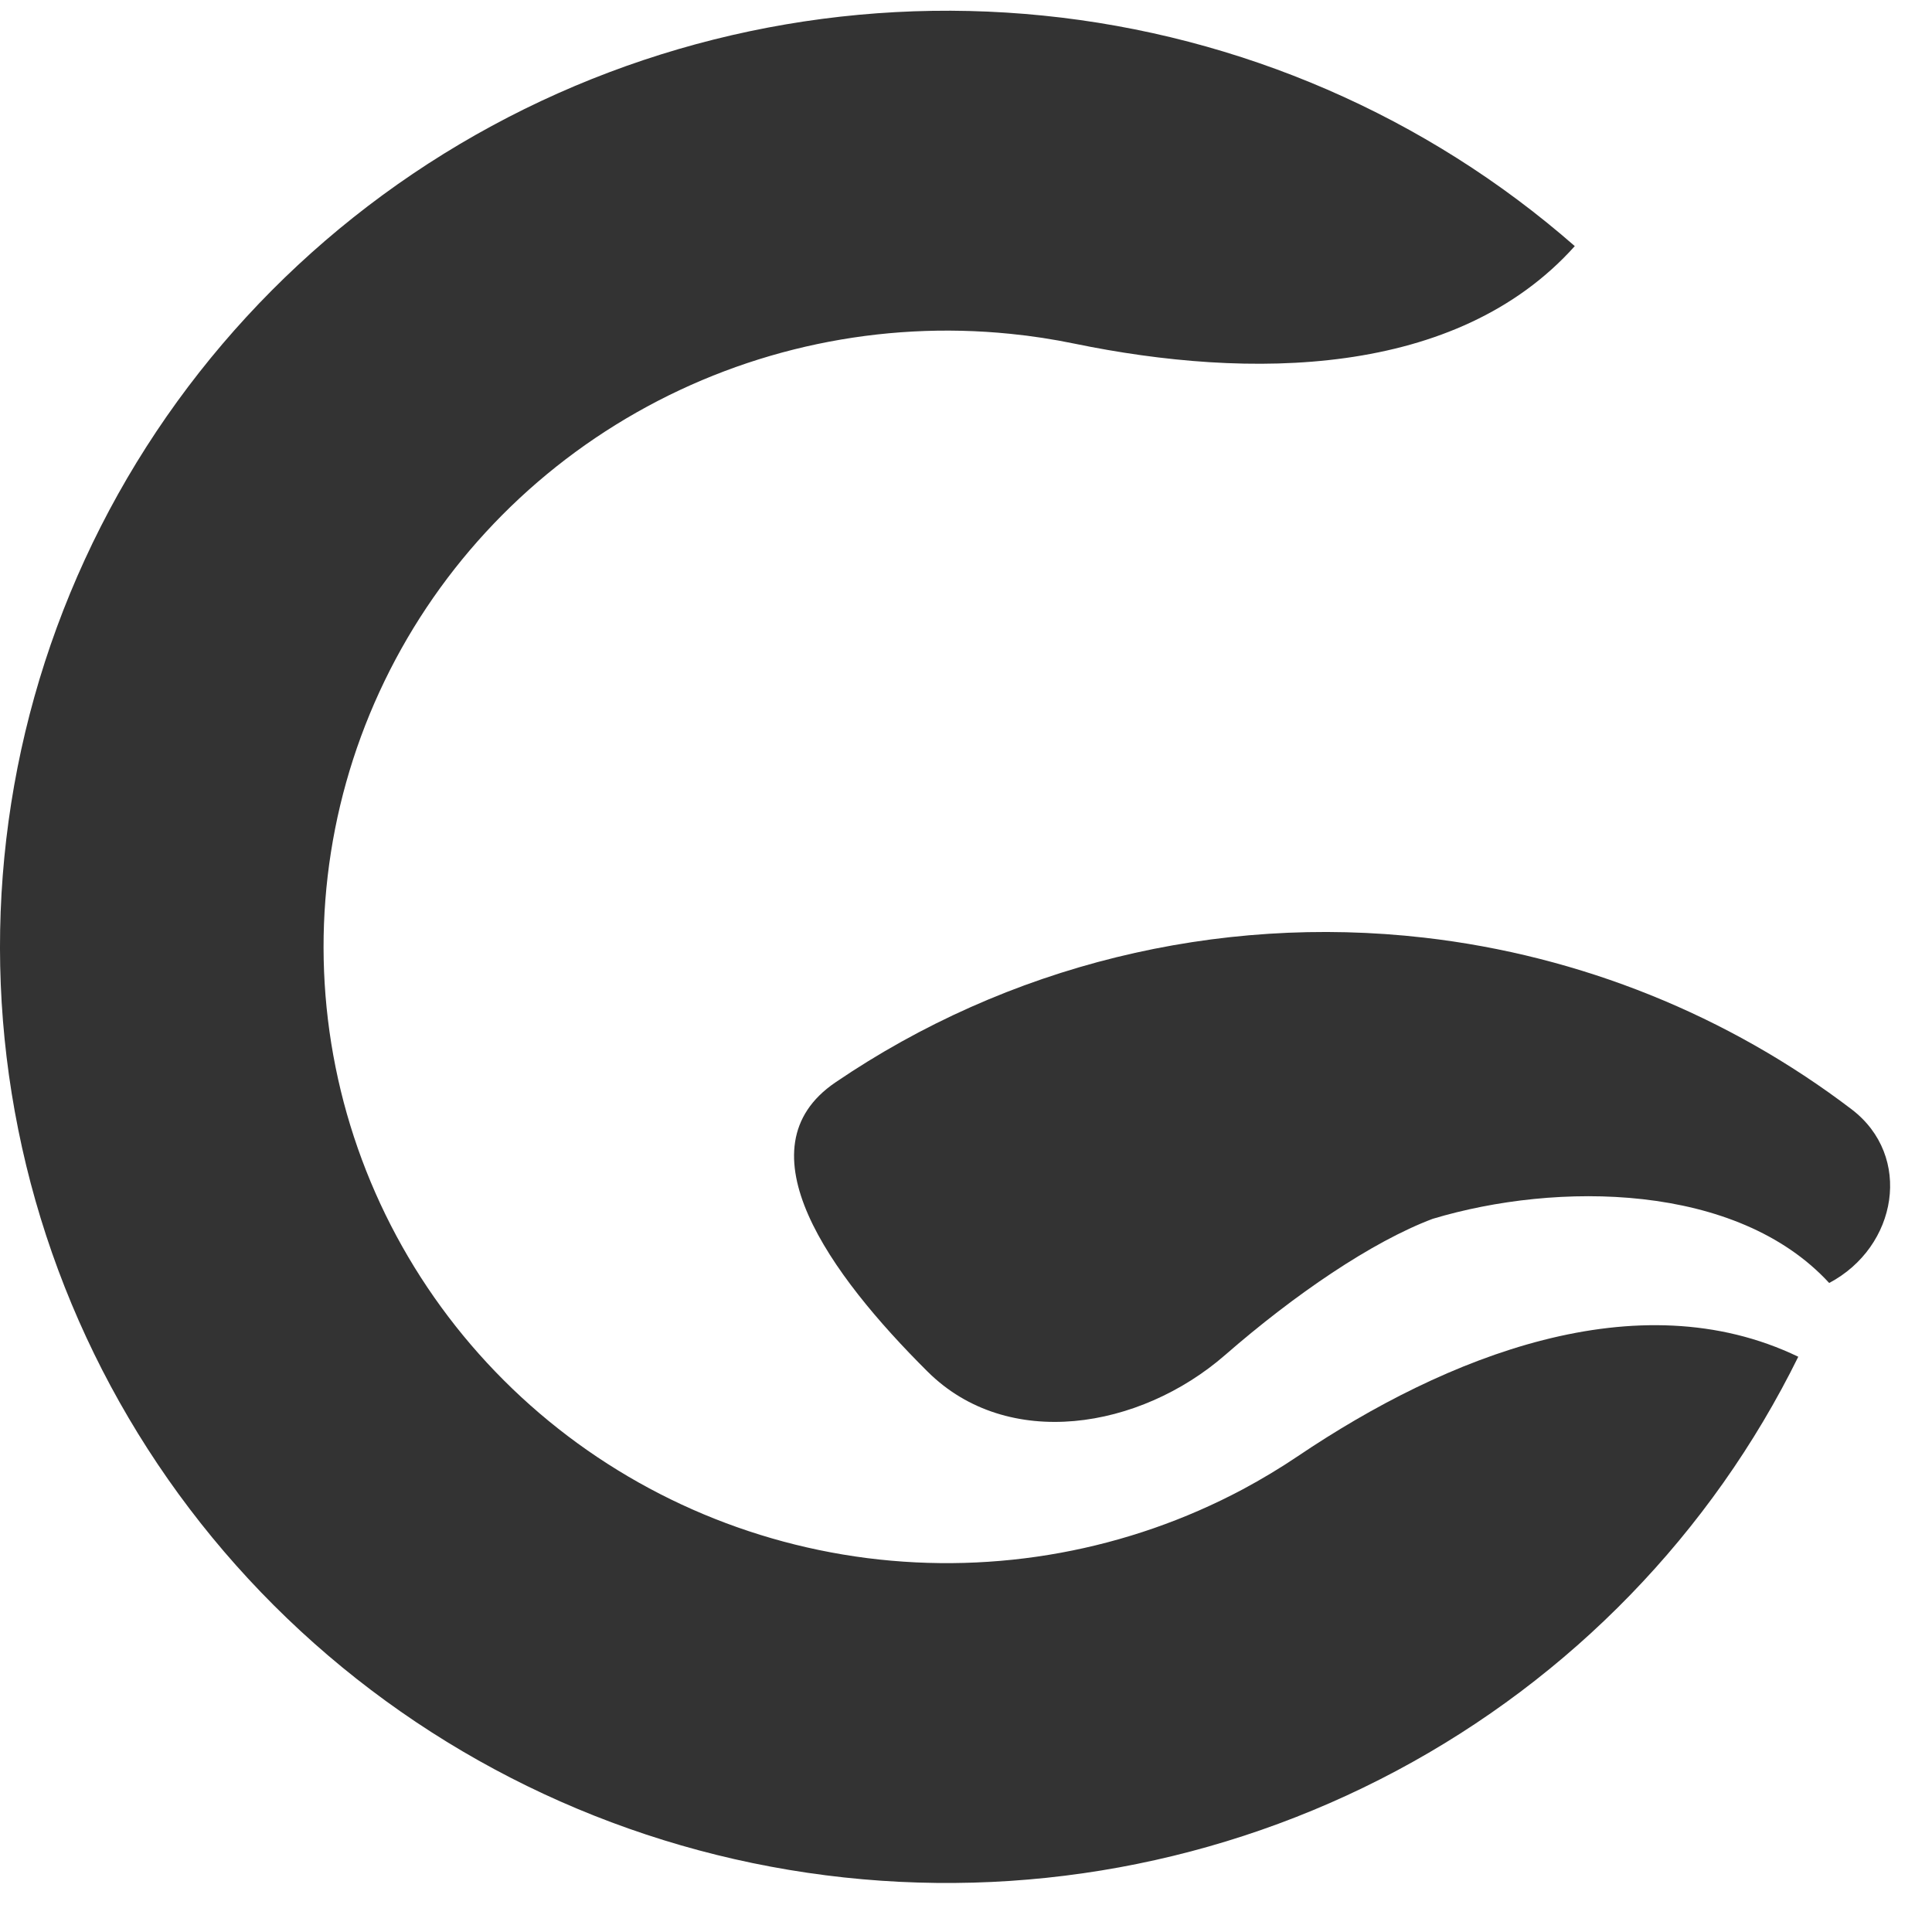 <svg width="28" height="28" viewBox="0 0 28 28" fill="none" xmlns="http://www.w3.org/2000/svg">
<path d="M26.062 19.663C24.804 22.216 22.767 24.316 20.238 25.664C17.709 27.012 14.816 27.542 11.966 27.178C9.116 26.815 6.454 25.576 4.355 23.637C2.255 21.697 0.824 19.156 0.264 16.369C-0.297 13.584 0.041 10.694 1.23 8.108C2.419 5.522 4.399 3.37 6.891 1.956C9.383 0.542 12.261 -0.063 15.119 0.226C17.978 0.515 20.672 1.683 22.823 3.567C21.106 5.483 18.105 5.503 15.57 4.98C15.264 4.917 14.955 4.869 14.642 4.838C12.761 4.647 10.866 5.046 9.226 5.977C7.585 6.908 6.282 8.324 5.499 10.027C4.716 11.729 4.494 13.631 4.863 15.465C5.232 17.299 6.174 18.972 7.556 20.249C8.938 21.526 10.691 22.341 12.566 22.581C14.442 22.82 16.347 22.471 18.012 21.584C18.288 21.436 18.556 21.275 18.814 21.101C20.953 19.659 23.733 18.542 26.062 19.663Z" fill="#333333"/>
<path d="M12.106 15.688C14.6 13.991 17.631 13.245 20.639 13.589C22.908 13.849 25.047 14.716 26.835 16.077C27.726 16.756 27.501 18.069 26.51 18.594C25.17 17.136 22.562 17.124 20.764 17.664C19.885 17.995 18.761 18.761 17.754 19.639C16.519 20.714 14.604 21.032 13.444 19.879C12.022 18.466 10.704 16.642 12.106 15.688Z" fill="#333333"/>
</svg>
